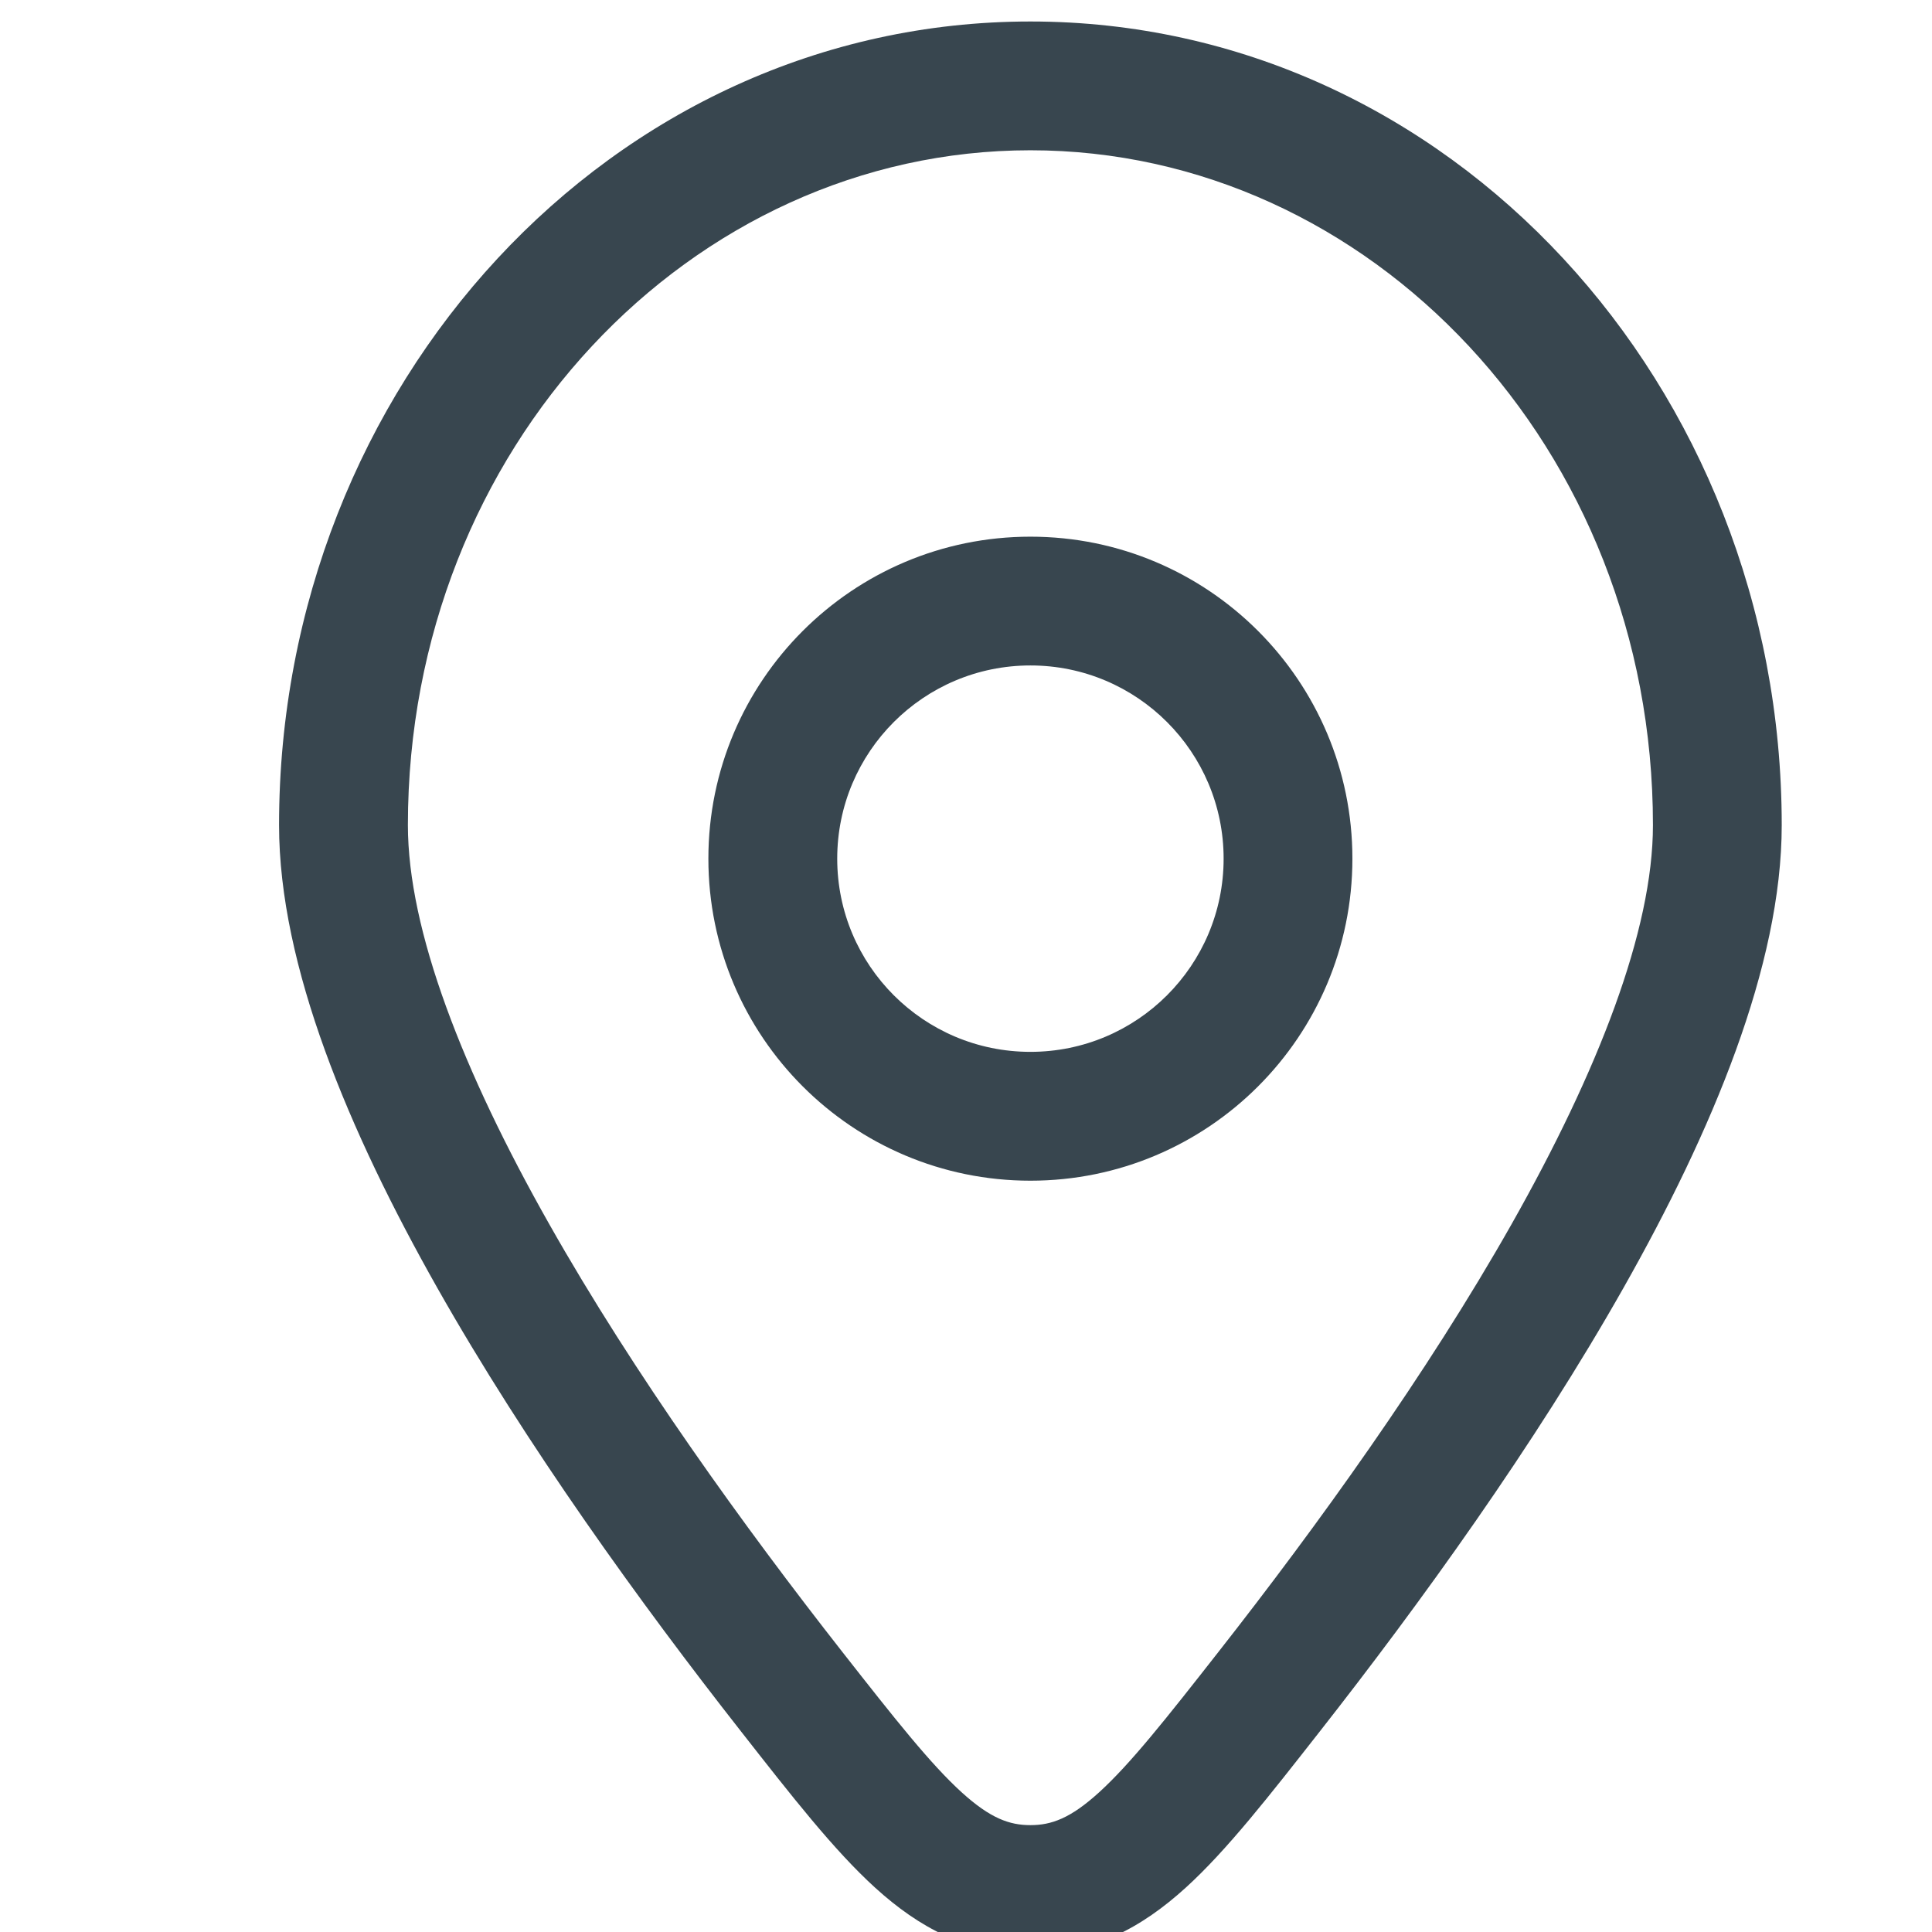 <svg width="32" height="32" viewBox="0 0 32 32" fill="none" xmlns="http://www.w3.org/2000/svg">
<g clip-path="url(#clip0_1310_634)">
<path d="M21.022 28.019L20.182 27.36L21.022 28.019ZM13.112 28.019L12.273 28.677L13.112 28.019ZM17.067 31.297V30.23V31.297ZM28.445 13.666H27.378C27.378 15.41 26.468 17.744 25.037 20.275C23.628 22.765 21.809 25.286 20.182 27.36L21.022 28.019L21.861 28.677C23.52 26.562 25.411 23.946 26.893 21.326C28.352 18.747 29.511 15.999 29.511 13.666H28.445ZM13.112 28.019L13.951 27.36C12.325 25.286 10.505 22.765 9.097 20.275C7.665 17.744 6.756 15.41 6.756 13.666H5.689H4.622C4.622 15.999 5.782 18.747 7.24 21.326C8.722 23.946 10.614 26.562 12.273 28.677L13.112 28.019ZM5.689 13.666H6.756C6.756 7.418 11.444 2.489 17.067 2.489V1.422V0.356C10.122 0.356 4.622 6.39 4.622 13.666H5.689ZM17.067 1.422V2.489C22.689 2.489 27.378 7.418 27.378 13.666H28.445H29.511C29.511 6.39 24.012 0.356 17.067 0.356V1.422ZM21.022 28.019L20.182 27.36C19.302 28.483 18.722 29.216 18.203 29.688C17.73 30.118 17.414 30.23 17.067 30.23V31.297V32.364C18.104 32.364 18.908 31.93 19.638 31.267C20.322 30.646 21.027 29.74 21.861 28.677L21.022 28.019ZM13.112 28.019L12.273 28.677C13.106 29.74 13.812 30.646 14.496 31.267C15.225 31.93 16.03 32.364 17.067 32.364V31.297V30.23C16.72 30.23 16.404 30.118 15.93 29.688C15.411 29.216 14.832 28.483 13.951 27.36L13.112 28.019ZM12.8 14.222H11.733C11.733 17.168 14.121 19.556 17.067 19.556V18.489V17.422C15.299 17.422 13.867 15.99 13.867 14.222H12.8ZM17.067 18.489V19.556C20.012 19.556 22.4 17.168 22.4 14.222H21.333H20.267C20.267 15.99 18.834 17.422 17.067 17.422V18.489ZM21.333 14.222H22.4C22.4 11.277 20.012 8.889 17.067 8.889V9.956V11.022C18.834 11.022 20.267 12.455 20.267 14.222H21.333ZM17.067 9.956V8.889C14.121 8.889 11.733 11.277 11.733 14.222H12.8H13.867C13.867 12.455 15.299 11.022 17.067 11.022V9.956Z" fill="#071824" fill-opacity="0.8"/>
</g>
<defs>
<clipPath id="clip0_1310_634">
<rect width="32" height="32" fill="white"/>
</clipPath>
</defs>
</svg>
